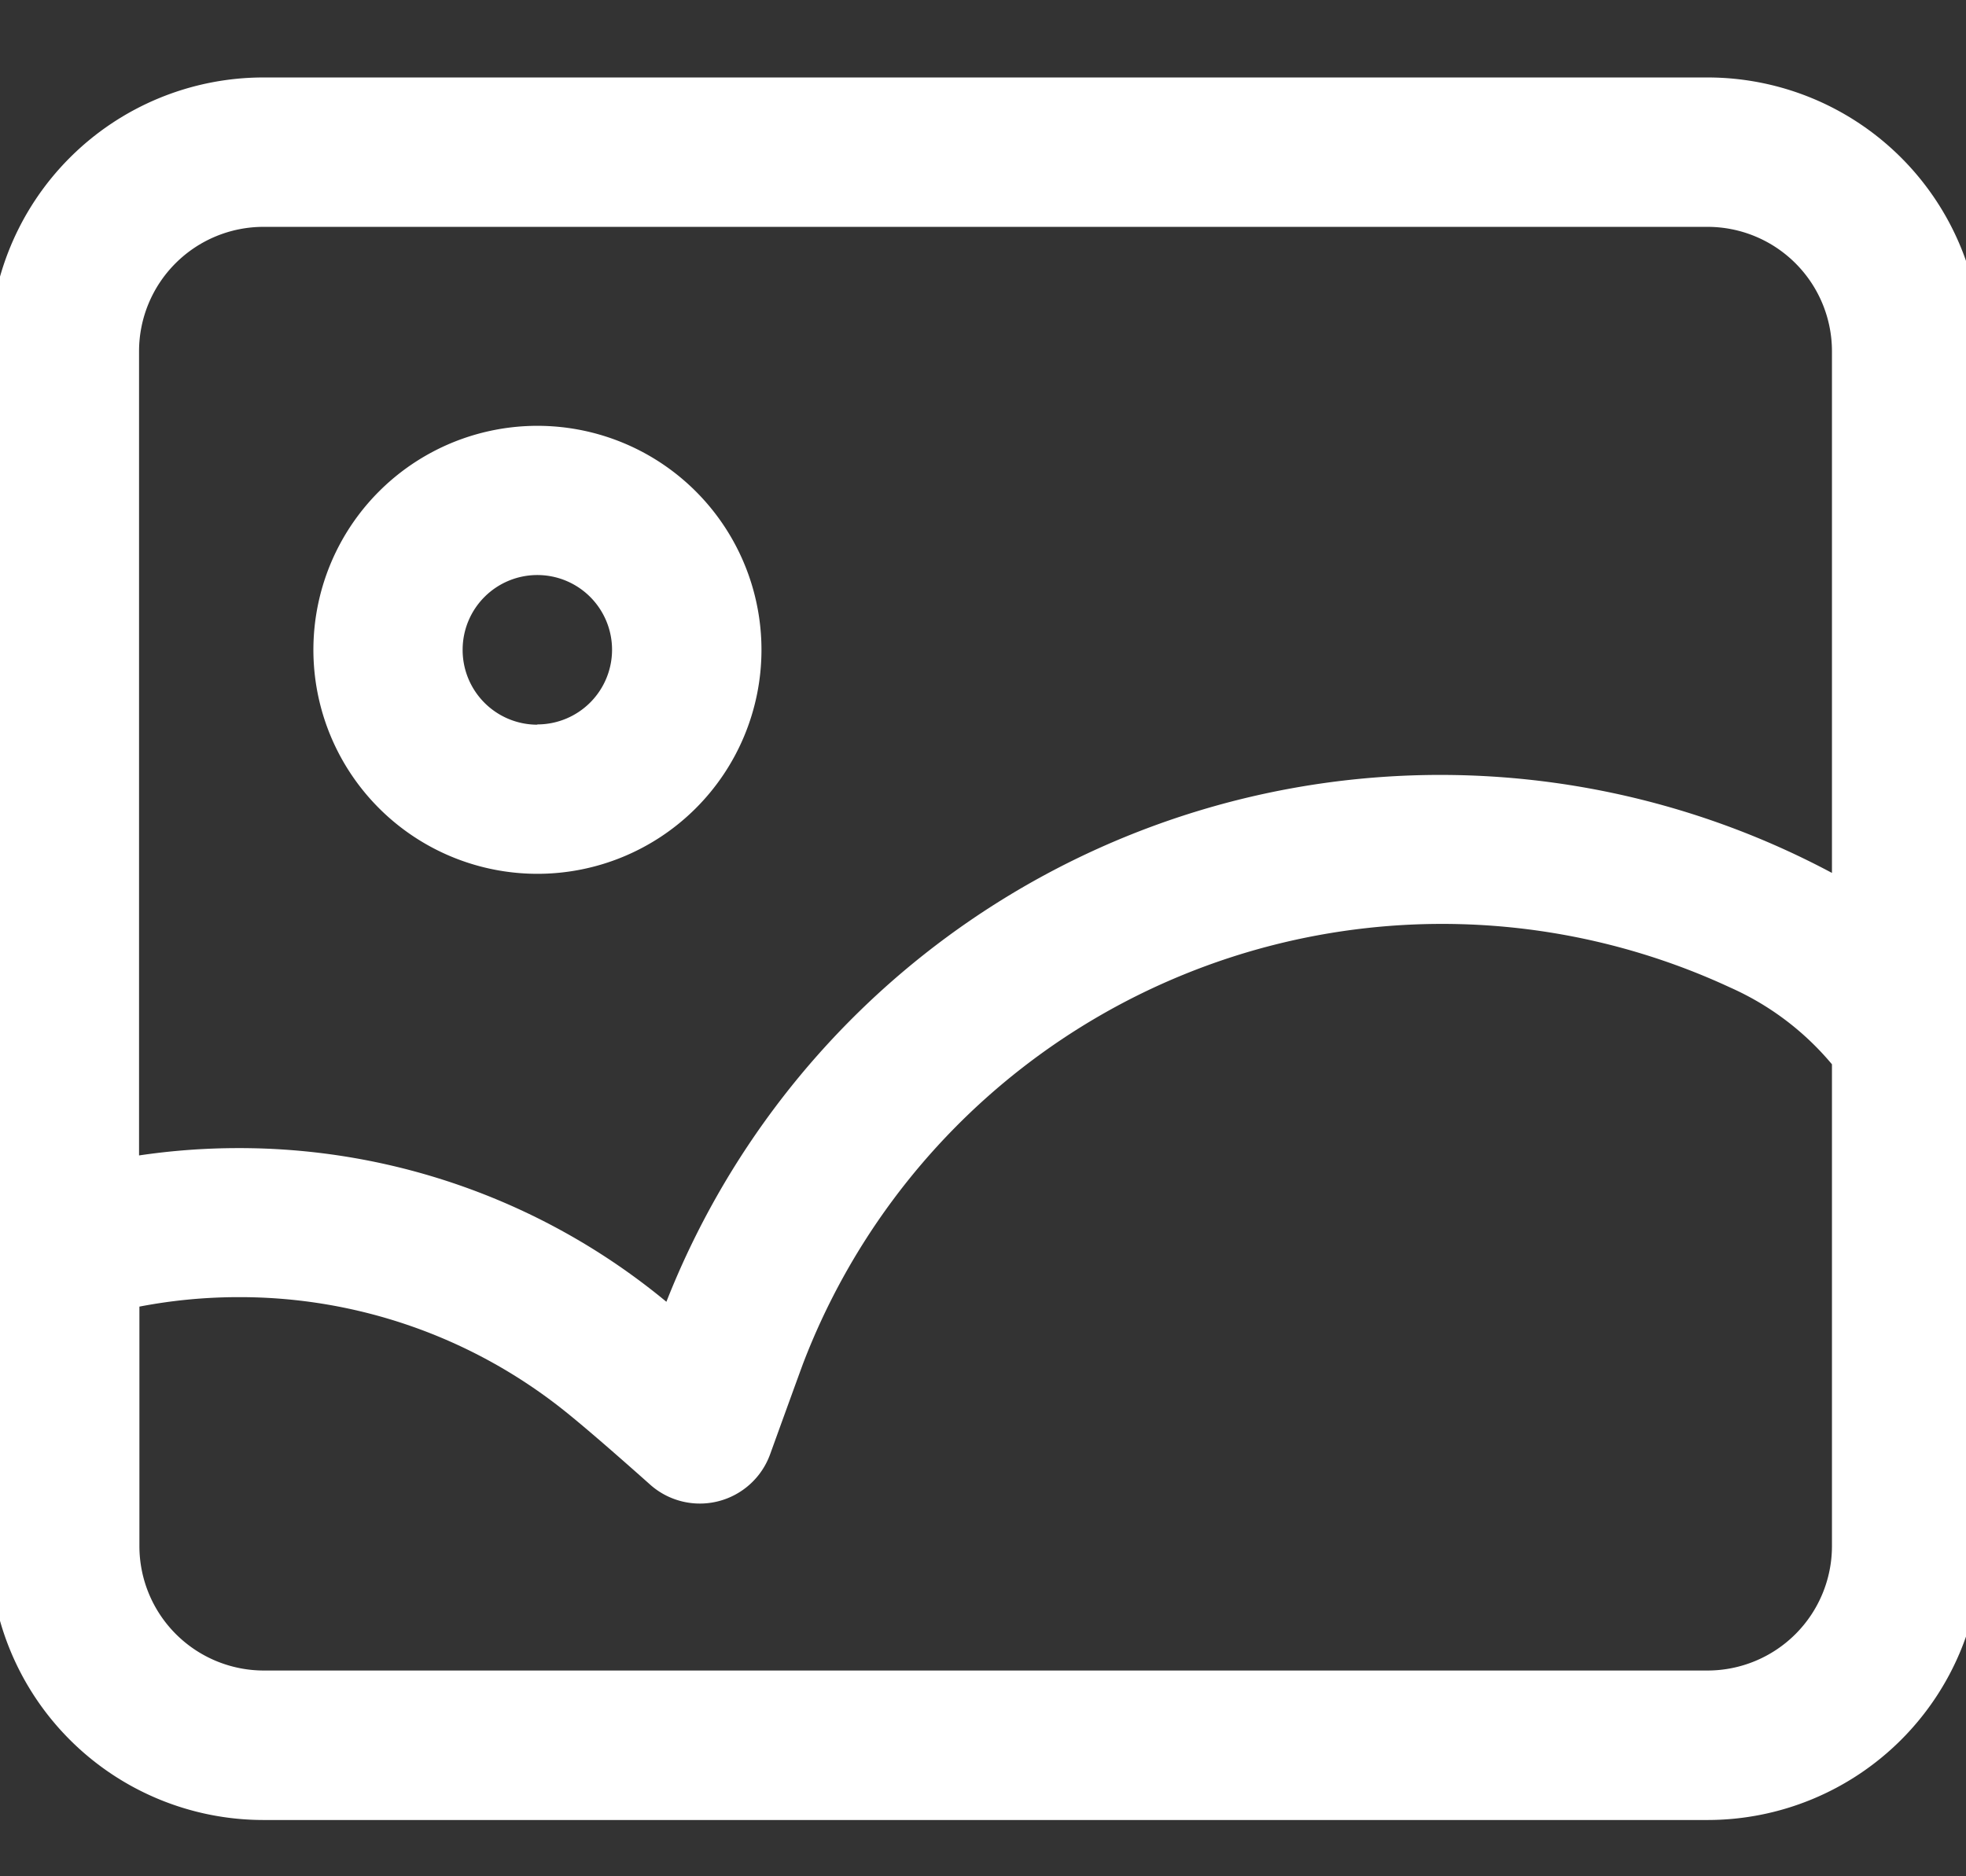 <svg xmlns="http://www.w3.org/2000/svg" xmlns:xlink="http://www.w3.org/1999/xlink" width="22" height="21" viewBox="0 0 22 21">
  <rect x="0" y="0" width="22" height="21" fill="#333333" stroke="none"/>
  <defs>
    <clipPath id="clip-path">
      <rect id="矩形_5254" data-name="矩形 5254" width="22" height="21" transform="translate(0.116 -0.3)" fill="#fff" stroke="#707070" stroke-width="1"/>
    </clipPath>
  </defs>
  <g id="icon_photo" transform="translate(-0.116 0.3)" clip-path="url(#clip-path)">
    <path id="图片_5_" data-name="图片 (5)" d="M24.988,15.233v5.592a3.065,3.065,0,0,1-3.065,3.065H5.765A3.065,3.065,0,0,1,2.7,20.825V7.452A3.065,3.065,0,0,1,5.765,4.387H21.923a3.065,3.065,0,0,1,3.065,3.065v7.781Zm-1.672-1.949V7.452a1.393,1.393,0,0,0-1.393-1.393H5.765A1.393,1.393,0,0,0,4.372,7.452v9a7.577,7.577,0,0,1,1.114-.082,7.493,7.493,0,0,1,4.787,1.72,9.307,9.307,0,0,1,13.043-4.8Zm0,2.148a3.15,3.15,0,0,0-1.14-.86A7.656,7.656,0,0,0,11.8,18.788q-.107.292-.366,1.008a.836.836,0,0,1-1.342.341c-.429-.382-.746-.655-.944-.814a5.822,5.822,0,0,0-3.658-1.285,5.881,5.881,0,0,0-1.114.106v2.68a1.393,1.393,0,0,0,1.393,1.393H21.923a1.393,1.393,0,0,0,1.393-1.393V15.432ZM8.829,13.3A2.507,2.507,0,1,1,11.337,10.8,2.507,2.507,0,0,1,8.829,13.3Zm0-1.672a.836.836,0,1,0-.836-.836A.836.836,0,0,0,8.829,11.631Z" transform="translate(-2.7 -3.82)" fill="#fff"/>
  </g>
</svg>
